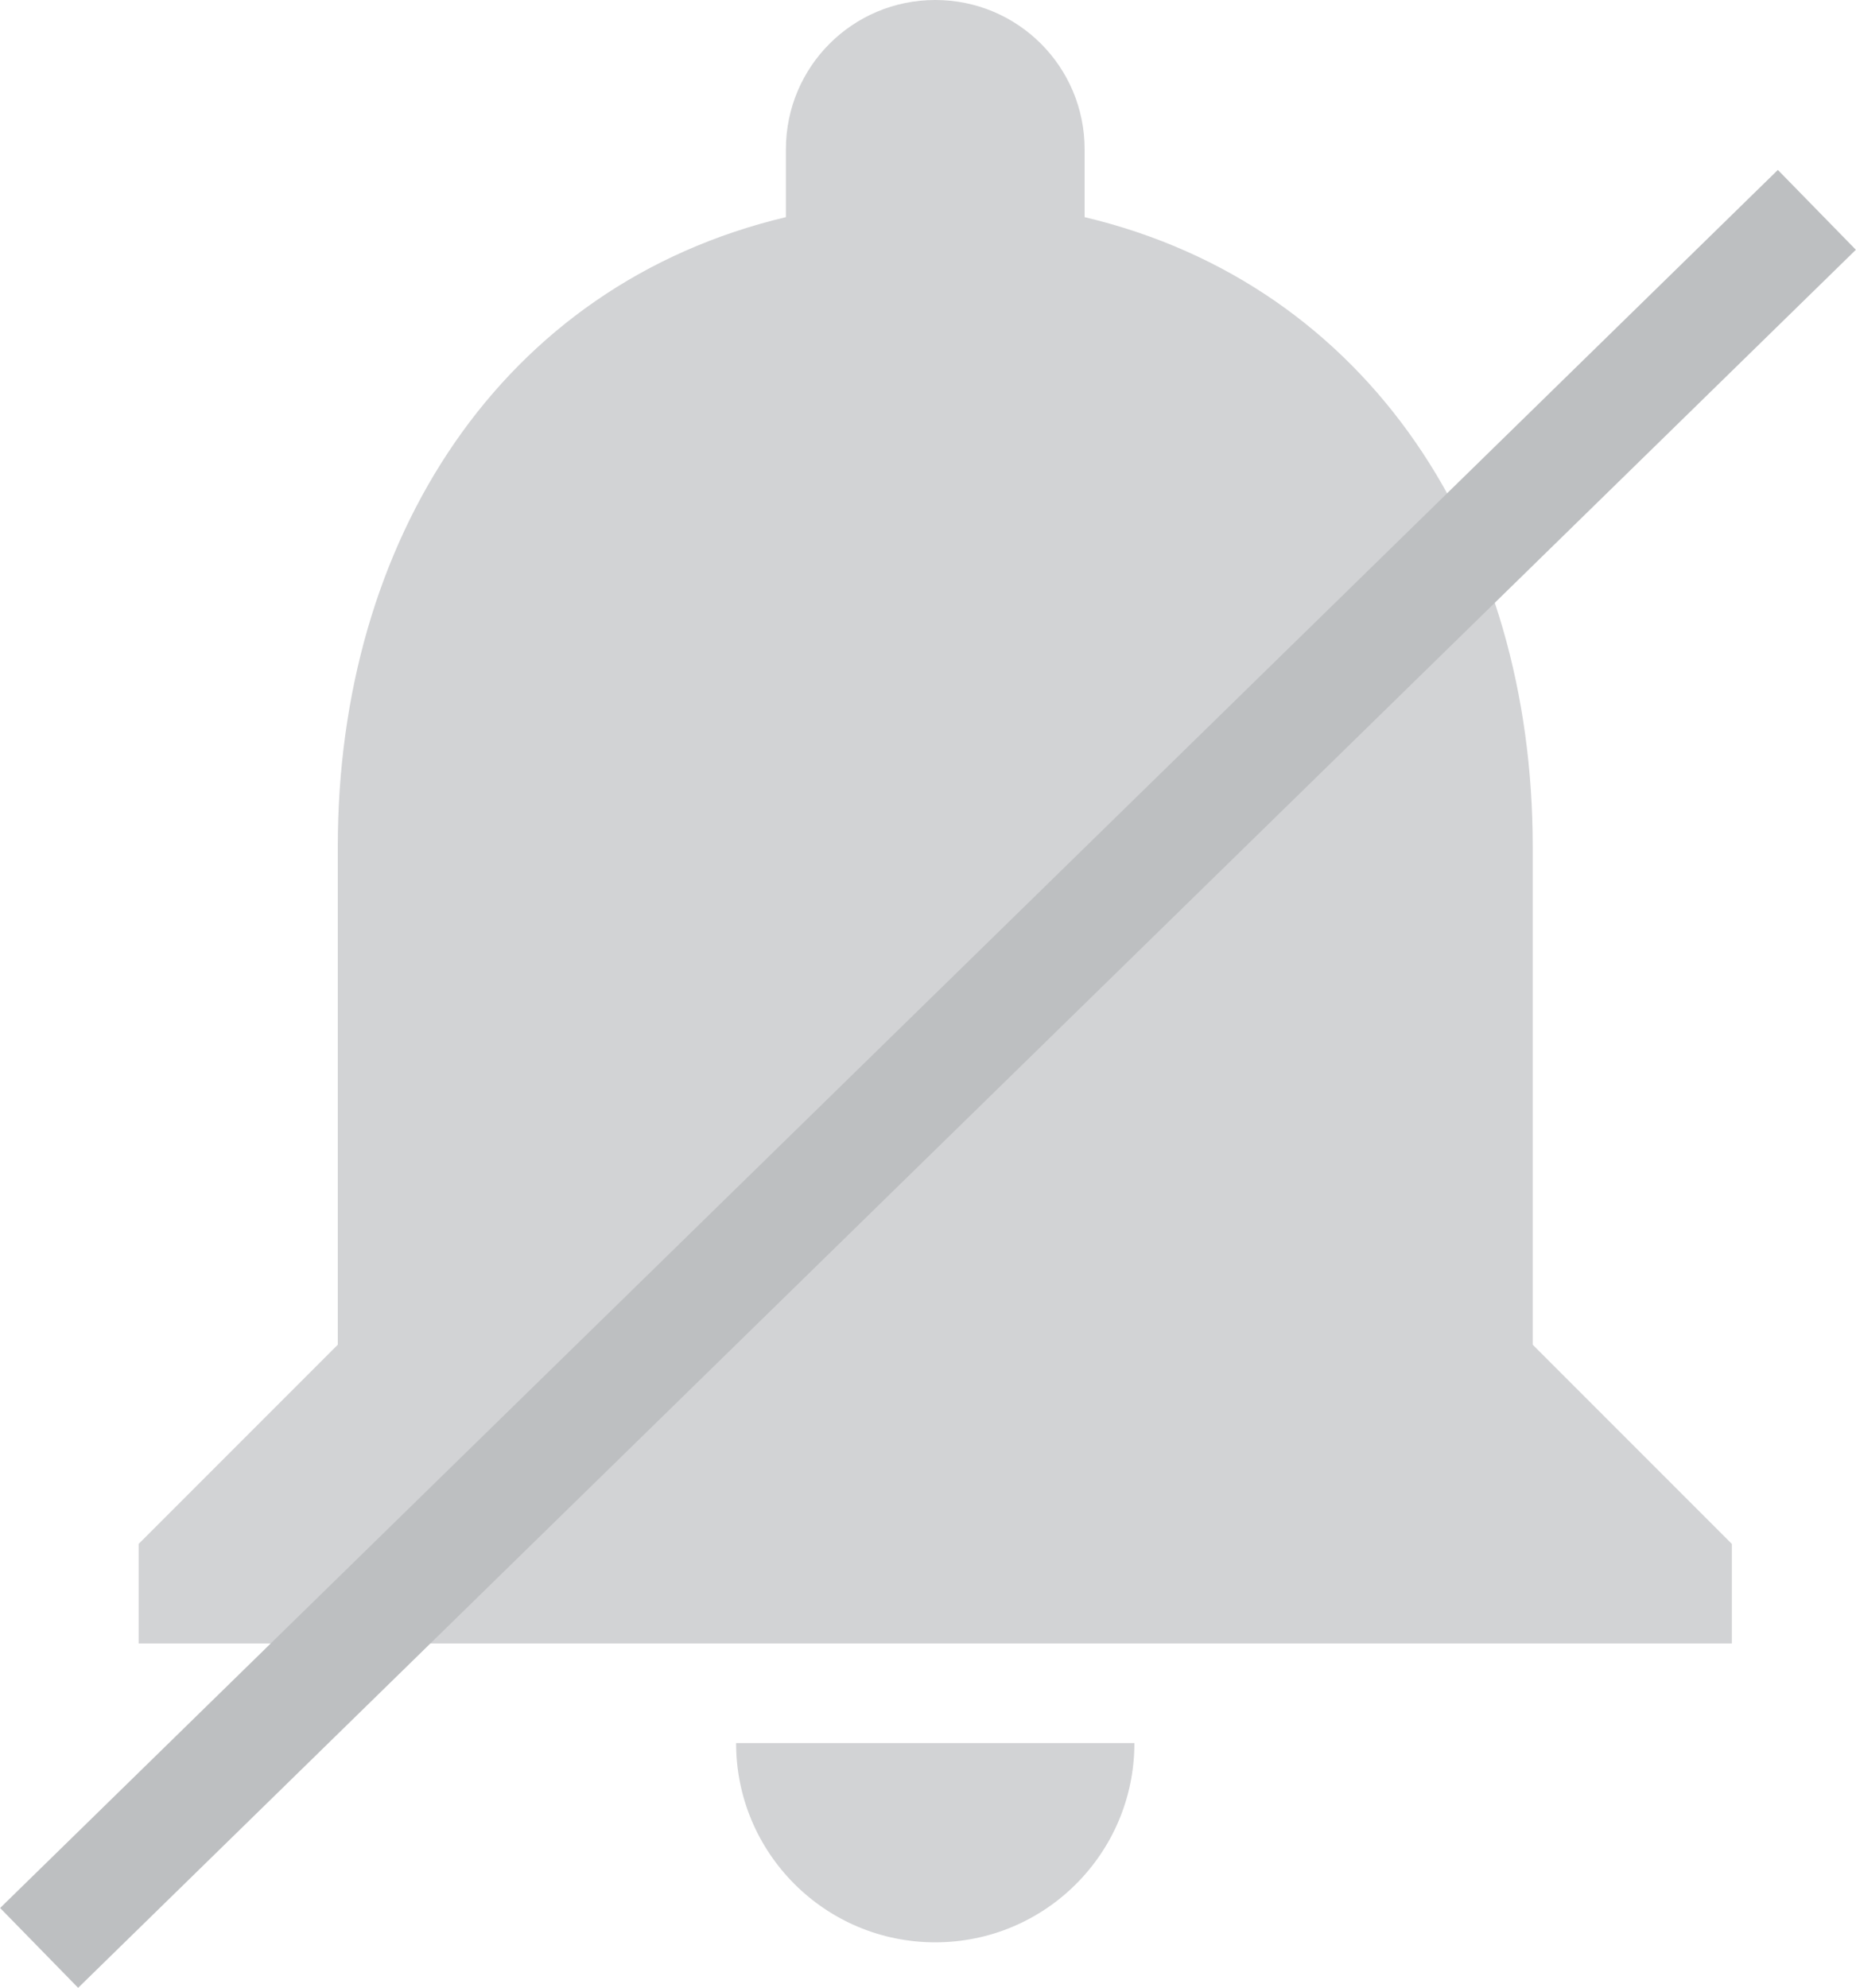<?xml version="1.0" encoding="UTF-8"?>
<!DOCTYPE svg PUBLIC "-//W3C//DTD SVG 1.1//EN" "http://www.w3.org/Graphics/SVG/1.1/DTD/svg11.dtd">
<!-- Creator: CorelDRAW 2019 (64-Bit) -->
<svg xmlns="http://www.w3.org/2000/svg" xml:space="preserve" width="1.386in" height="1.484in" version="1.1" style="shape-rendering:geometricPrecision; text-rendering:geometricPrecision; image-rendering:optimizeQuality; fill-rule:evenodd; clip-rule:evenodd"
viewBox="0 0 714.37 765"
 xmlns:xlink="http://www.w3.org/1999/xlink">
 <defs>
  <style type="text/css">
   <![CDATA[
    .str0 {stroke:#BDBFC1;stroke-width:42.96;stroke-miterlimit:2.613}
    .fil1 {fill:none}
    .fil0 {fill:#D2D3D5}
   ]]>
  </style>
 </defs>
 <g id="Layer_x0020_1">
  <g id="_1911132913792">
   <g>
    <g>
     <g>
      <path class="fil0" d="M359.98 747.49c42.36,0 76.66,-34.31 76.66,-76.67l-153.33 0c-0,42.36 34.31,76.67 76.66,76.67z"/>
      <path class="fil0" d="M589.98 517.49l0 -191.66c0,-117.87 -62.68,-216.2 -172.5,-242.26l0 -26.07c0,-31.82 -25.68,-57.5 -57.5,-57.5 -31.82,0 -57.5,25.68 -57.5,57.5l0 26.07c-109.82,26.07 -172.5,124.39 -172.5,242.27l0 191.66 -76.66 76.67 0 38.33 613.32 0 0 -38.33 -76.66 -76.67z"/>
     </g>
    </g>
   </g>
   <g>
   </g>
   <g>
   </g>
   <g>
   </g>
   <g>
   </g>
   <g>
   </g>
   <g>
   </g>
   <g>
   </g>
   <g>
   </g>
   <g>
   </g>
   <g>
   </g>
   <g>
   </g>
   <g>
   </g>
   <g>
   </g>
   <g>
   </g>
   <g>
   </g>
  </g>
  <line class="fil1 str0" x1="699.36" y1="80.76" x2="15.01" y2= "749.64" />
 </g>
</svg>
